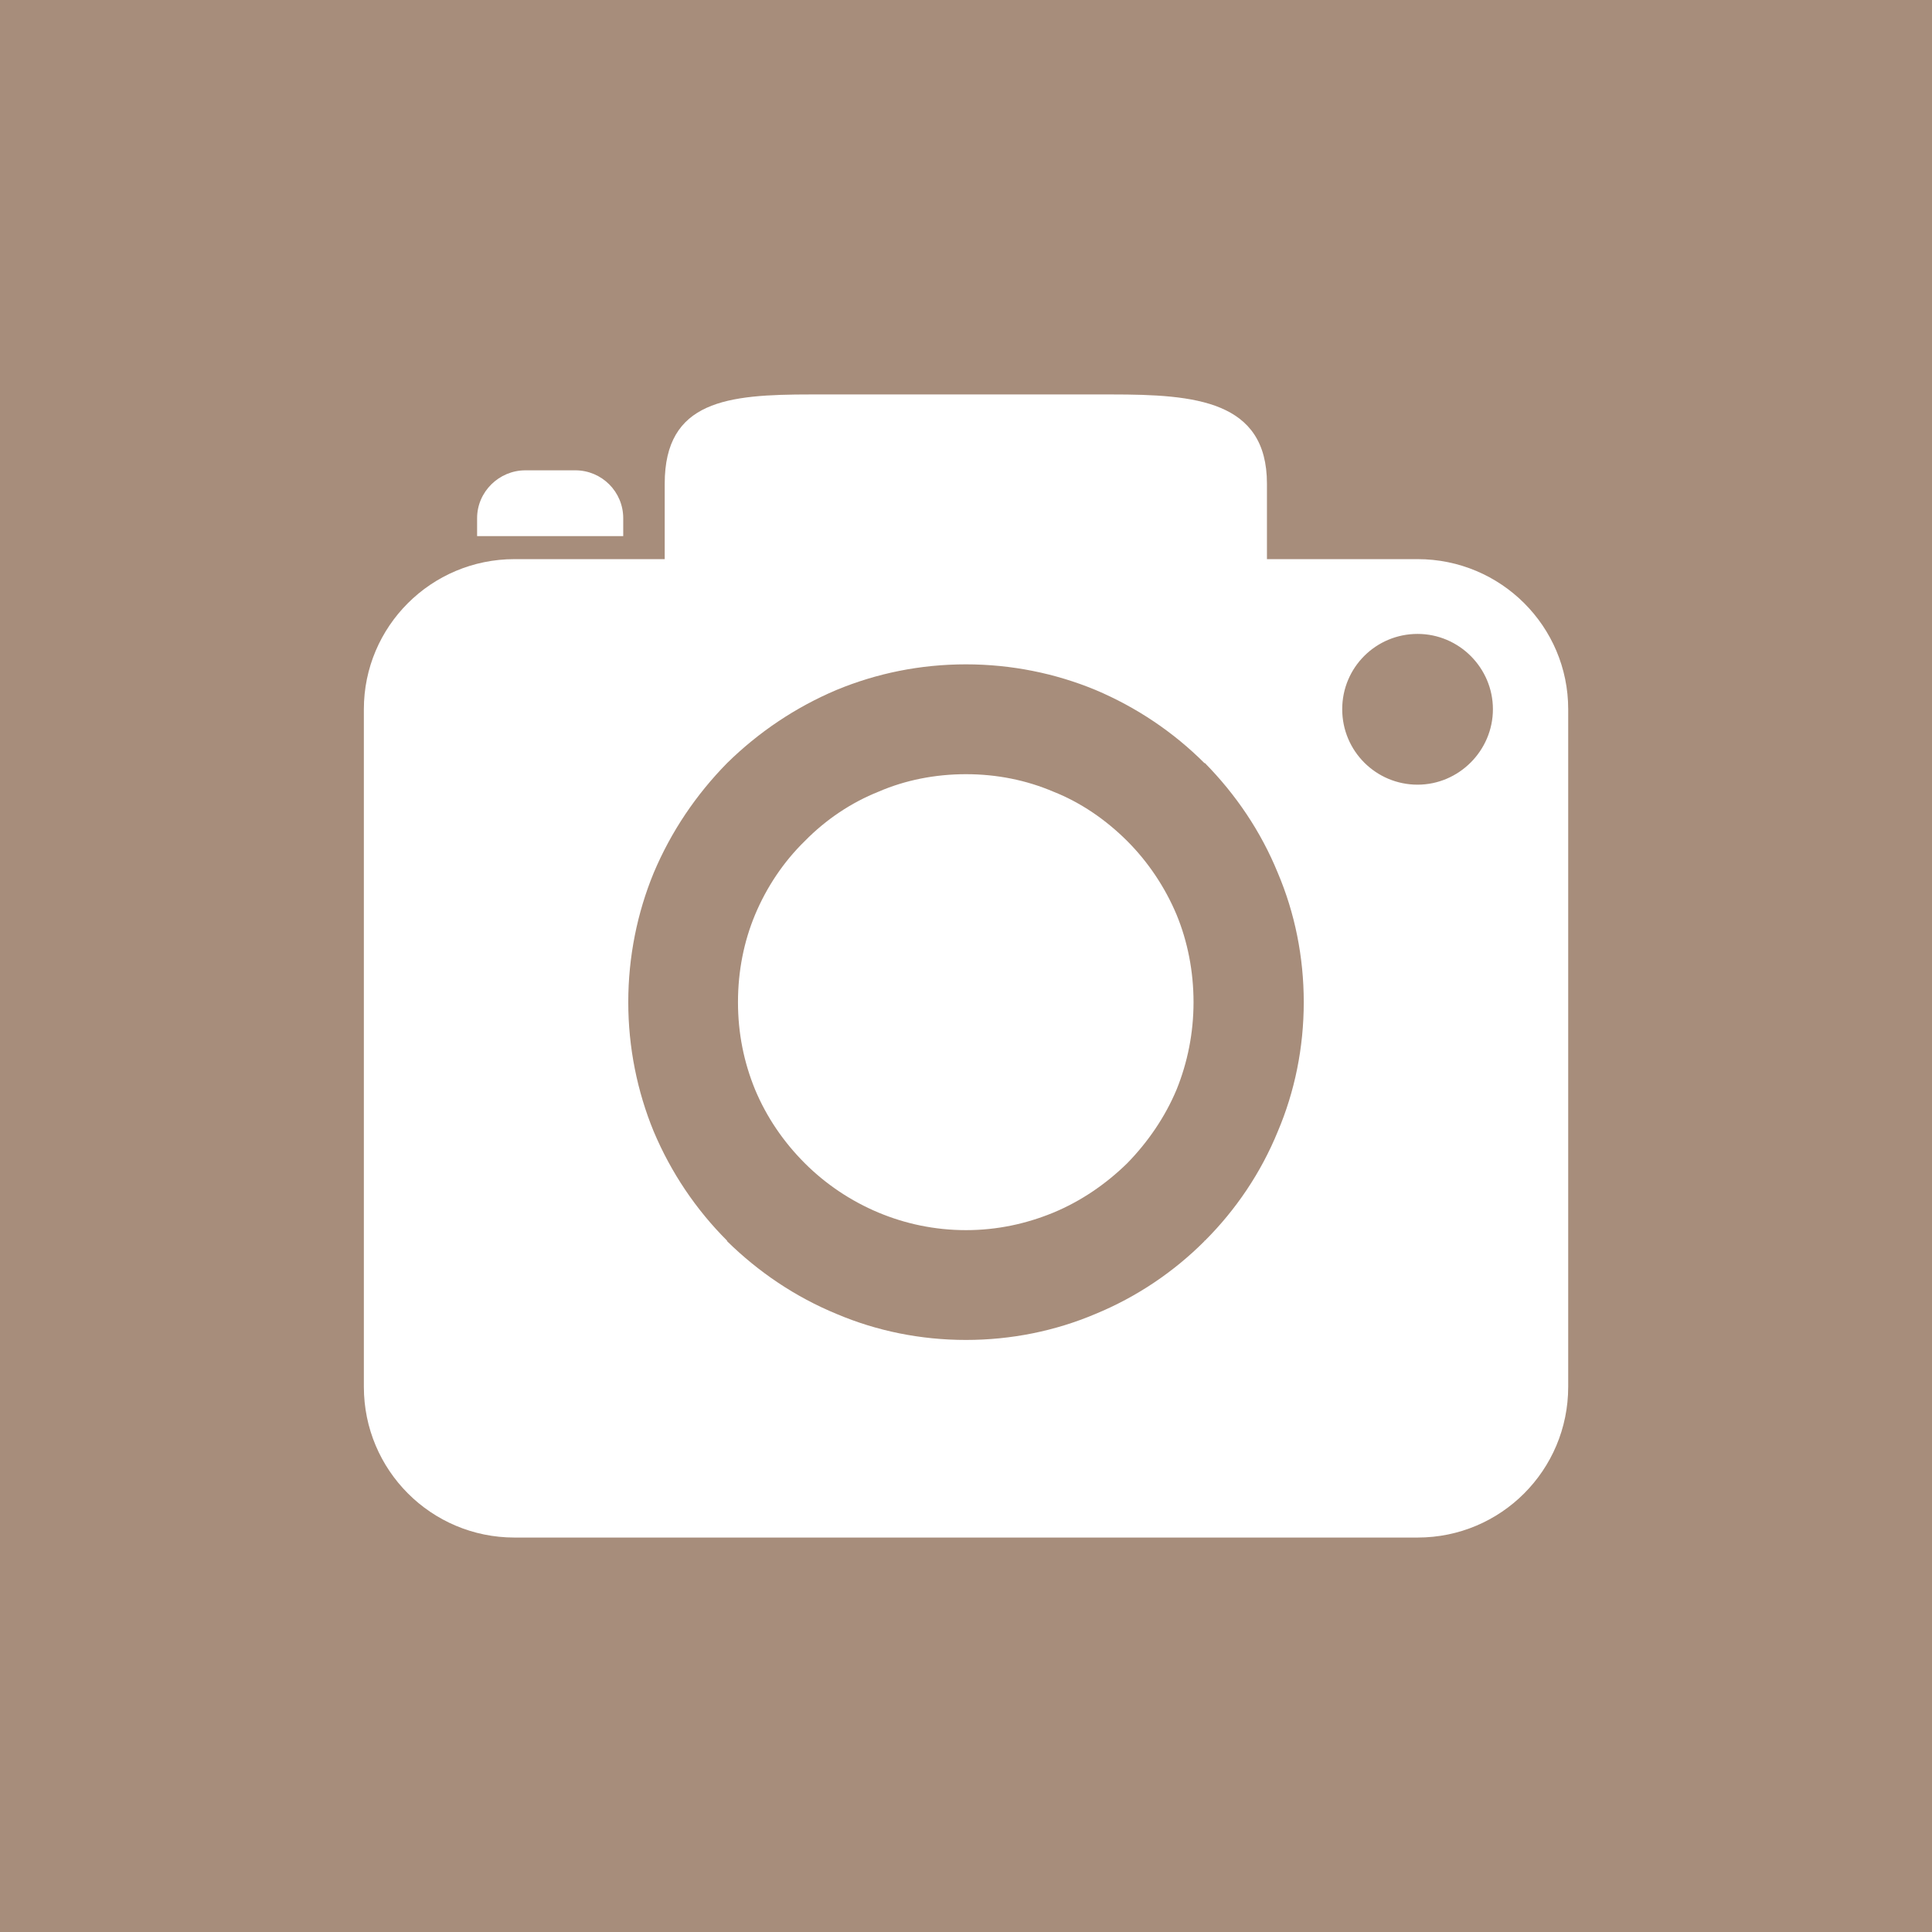 <?xml version="1.0" encoding="UTF-8"?>
<svg id="uuid-3f99f0f4-334f-4eb7-b8c7-55d738a48fbd" xmlns="http://www.w3.org/2000/svg" viewBox="0 0 960 960">
  <style>
    @media (prefers-color-scheme: dark) {
    rect { fill: #64554a; }
    path { fill: #d0ccc8; }
    }
  </style>
  <rect x="-41.5" y="-43.5" width="1043" height="1047" style="fill:#a78d7b;"/>
  <path d="M704.38,277.83h-74.84v-37.47c0-41.37-35.73-44.36-77.15-44.36h-149.49c-41.42,0-72.61,2.99-72.61,44.36v37.47h-74.63c-41.42,0-74.86,33.44-74.86,74.58v336.68c0,41.42,33.44,74.91,74.86,74.91h448.73c41.42,0,74.84-33.49,74.84-74.91v-336.68c0-41.14-33.42-74.58-74.84-74.58h0ZM309.68,257.49c0-13.14-10.65-23.79-23.8-23.79h-24.81c-13.1,0-24,10.65-24,23.79v8.9h72.61v-8.9h0ZM704.38,389.9c-20.61,0-37.44-16.67-37.44-37.49s16.82-37.42,37.44-37.42,37.44,16.88,37.44,37.42-16.89,37.49-37.44,37.49h0ZM479.98,330.11c22.57,0,44.4,4.47,64.25,12.67h0c20.56,8.67,38.93,21.08,54.26,36.41h.26c15.38,15.66,27.79,33.96,36.2,54.58h0c8.41,19.8,12.88,41.63,12.88,64.2s-4.47,44.39-12.88,64.2h0c-8.41,20.6-20.82,38.92-36.2,54.3h-.26v.26c-15.33,15.33-33.7,27.74-54.26,36.2h0c-19.85,8.41-41.68,12.88-64.25,12.88s-44.35-4.47-64.2-12.88h0c-20.55-8.46-38.92-20.88-54.51-36.2v-.26h0c-15.39-15.38-27.79-33.7-36.47-54.3h0c-8.14-19.81-12.62-41.64-12.62-64.2s4.47-44.41,12.62-64.2h0c8.68-20.61,21.08-38.91,36.47-54.58h0c15.6-15.33,33.96-27.74,54.51-36.41h0c19.86-8.2,41.42-12.67,64.2-12.67h0ZM560.1,417.9c-10.69-10.65-23.05-19.12-36.72-24.54-13.37-5.7-28.02-8.67-43.39-8.67s-30.24,2.97-43.39,8.67c-13.63,5.42-26.24,13.89-36.68,24.54-10.65,10.38-19.06,23.05-24.75,36.67-5.48,13.16-8.47,27.79-8.47,43.4s2.99,29.96,8.47,43.38c5.69,13.63,14.1,26.04,24.75,36.67,10.44,10.45,23.06,18.86,36.68,24.54,13.15,5.49,27.79,8.69,43.39,8.69s30.02-3.2,43.39-8.69c13.68-5.68,26.04-14.1,36.72-24.54,10.38-10.64,18.86-23.05,24.56-36.67,5.42-13.42,8.4-28,8.4-43.38s-2.97-30.24-8.4-43.4c-5.7-13.63-14.18-26.3-24.56-36.67h0Z" style="fill:#fff; fill-rule:evenodd;"/>
</svg>